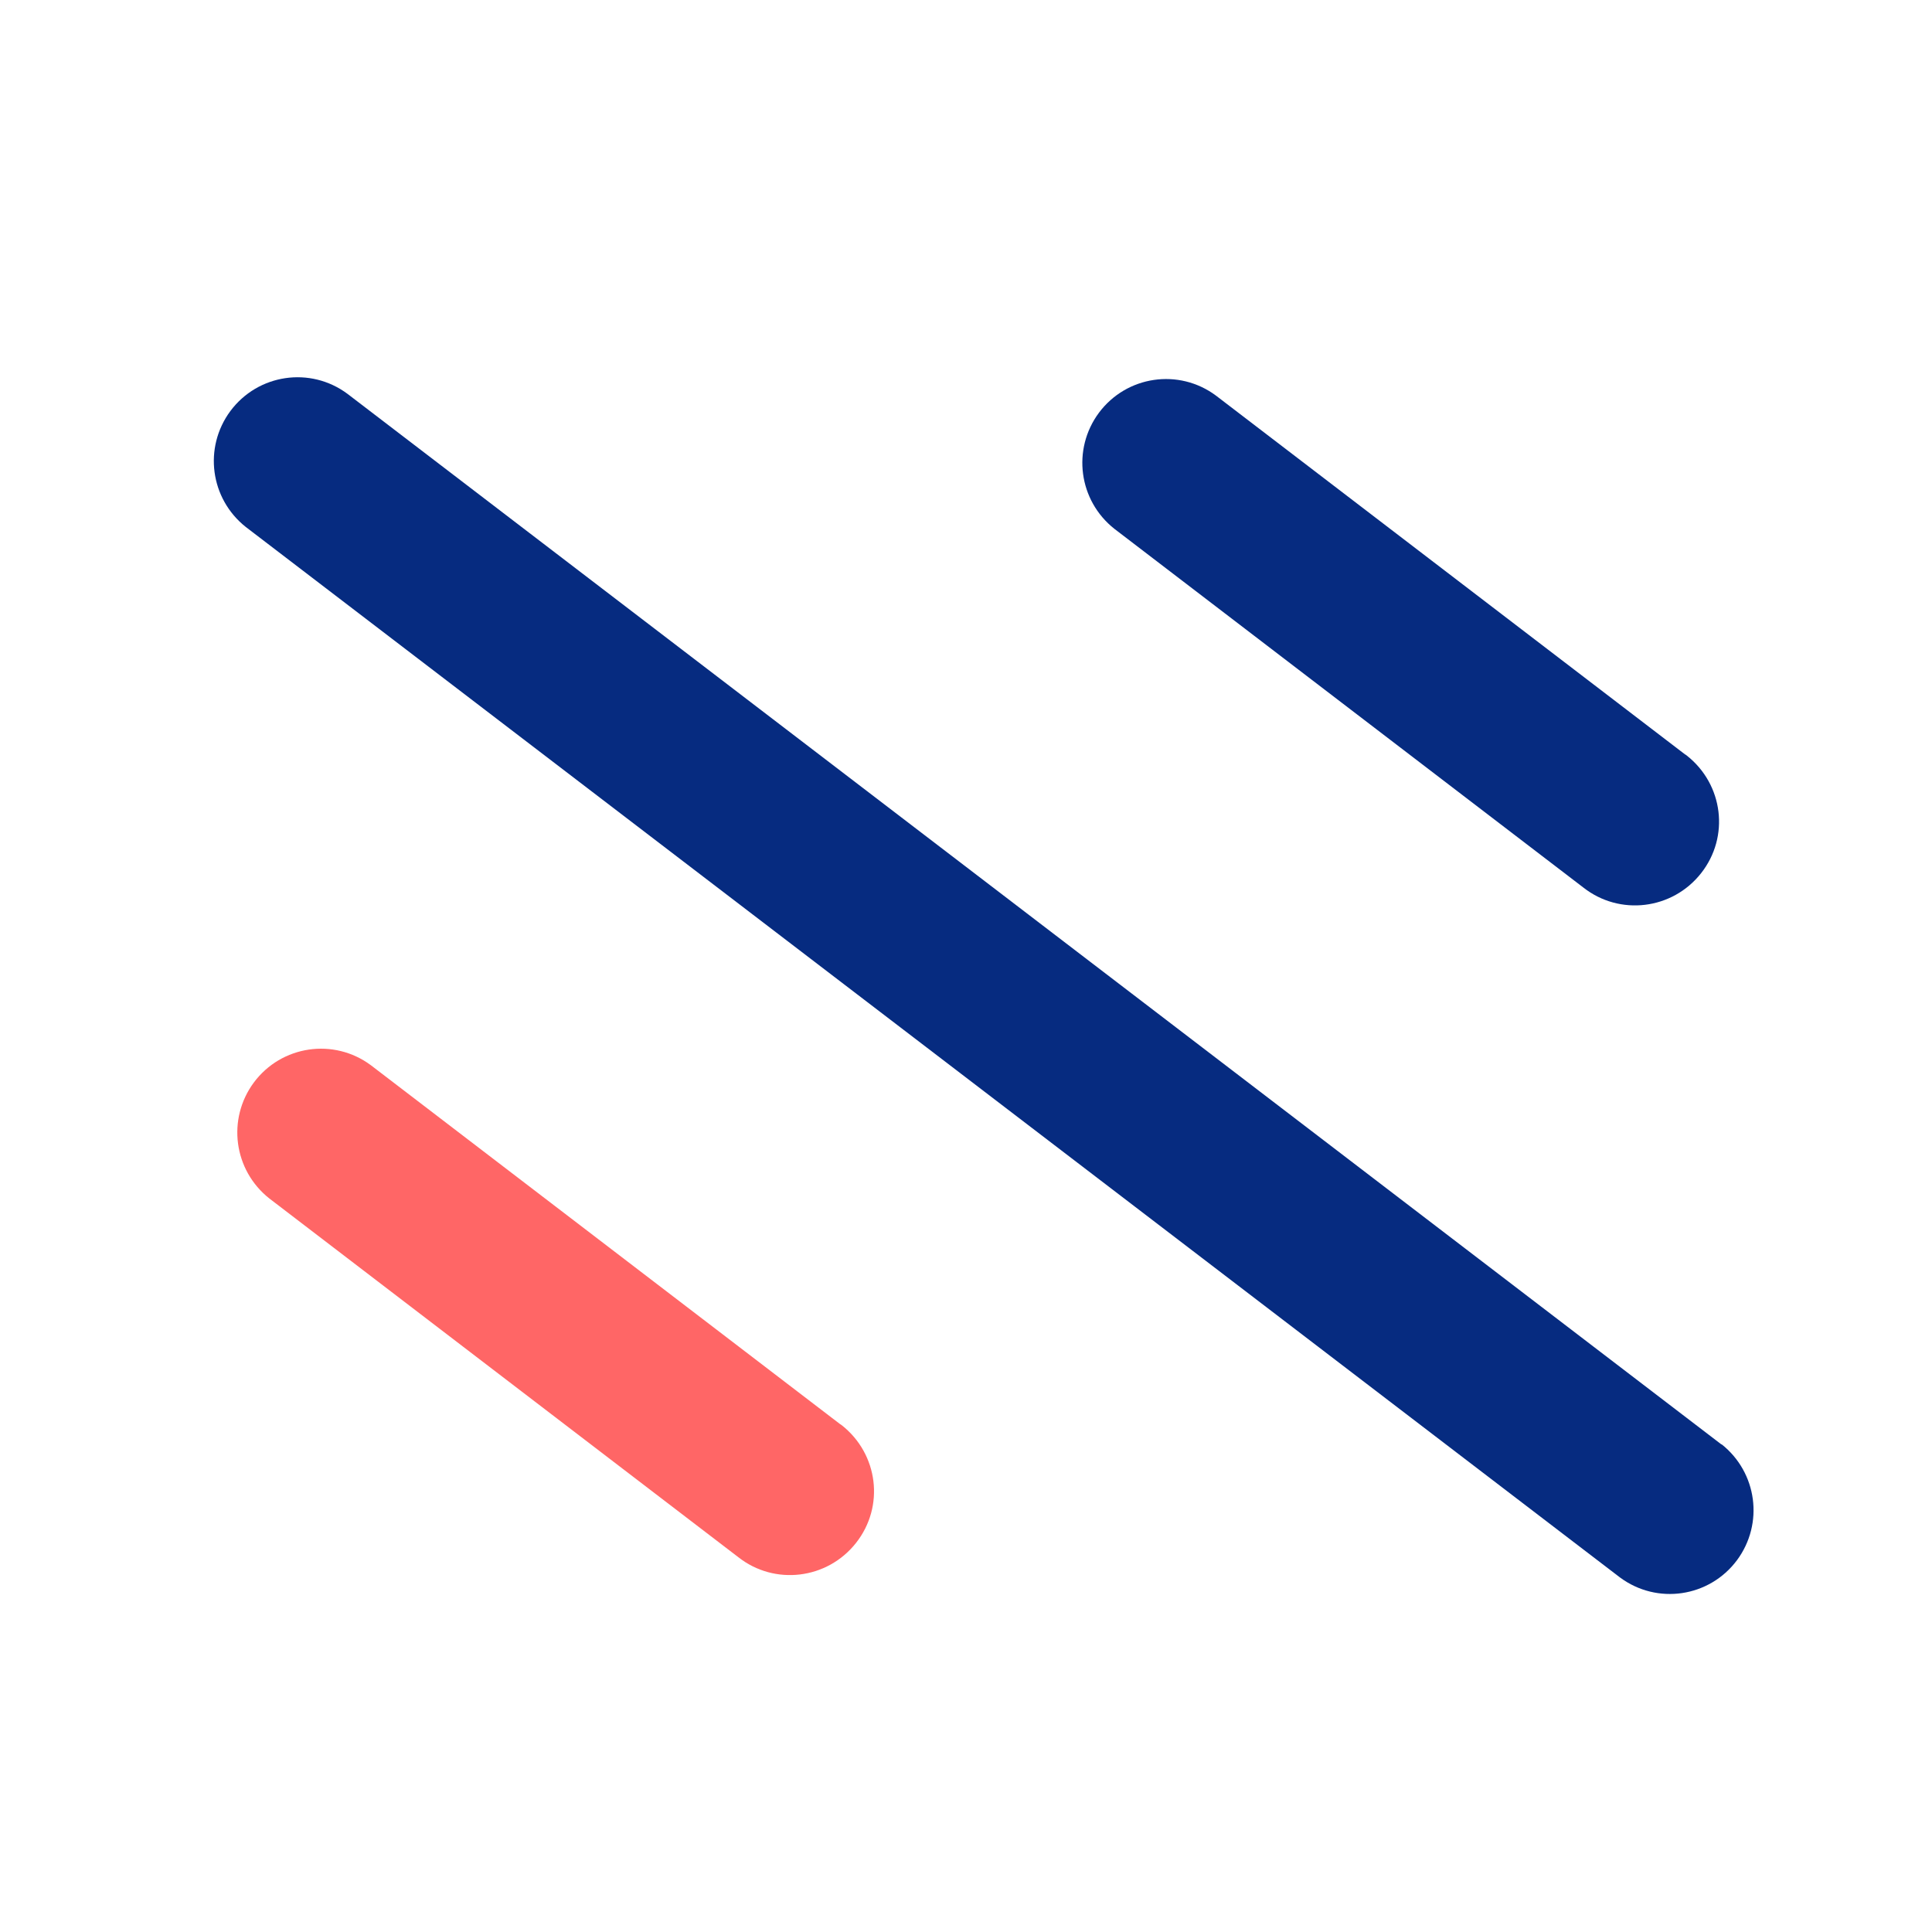 <?xml version="1.0" encoding="UTF-8"?><svg id="Liberty" xmlns="http://www.w3.org/2000/svg" viewBox="0 0 65 65"><defs><style>.cls-1{fill:#f66;}.cls-2{fill:#062b80;}</style></defs><g id="LibertyLogo"><path class="cls-2" d="M37.49,17.79l15.78,12.07c1.22,.96,2.99,.75,3.96-.48s.75-2.99-.48-3.96c-.02-.02-.04-.03-.06-.04l-15.78-12.07c-1.25-.93-3.01-.67-3.94,.58-.91,1.23-.68,2.95,.52,3.9Z"/><path class="cls-1" d="M28.32,47.95s-.04-.03-.06-.04h0s-15.78-12.07-15.78-12.07c-1.25-.93-3.01-.67-3.94,.58-.91,1.23-.68,2.95,.52,3.9l15.78,12.07c1.22,.96,2.99,.75,3.96-.48s.75-2.99-.48-3.96Z"/><path class="cls-2" d="M57.92,48.6h0S11.69,13.25,11.69,13.25c-1.25-.93-3.01-.67-3.94,.58-.91,1.23-.68,2.95,.52,3.9L54.5,53.07c1.25,.93,3.01,.67,3.94-.58,.91-1.23,.68-2.95-.52-3.9Z"/></g></svg>